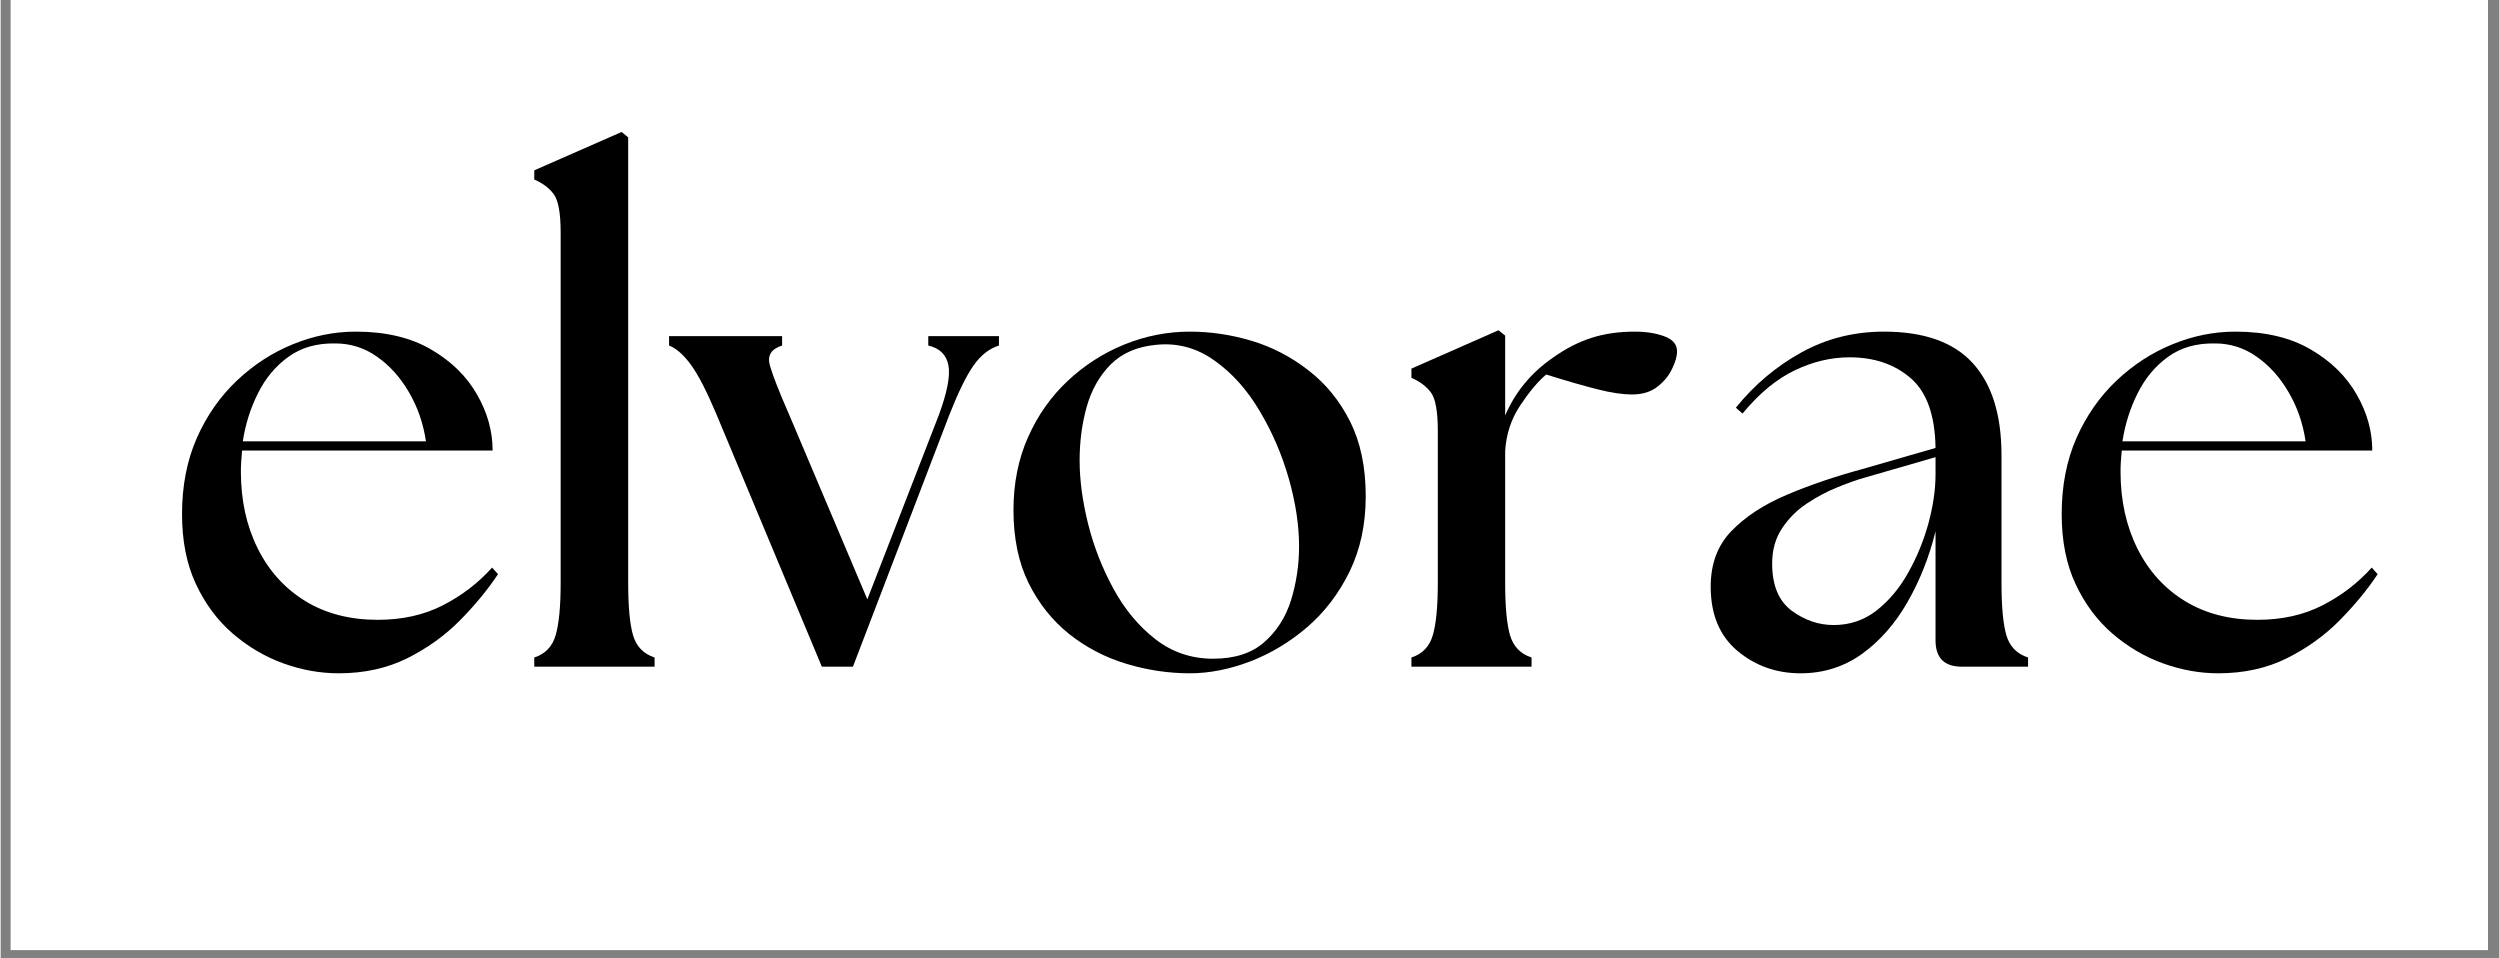 <svg version="1.0" preserveAspectRatio="xMidYMid meet" height="115" viewBox="0 0 224.88 86.25" zoomAndPan="magnify" width="300" xmlns:xlink="http://www.w3.org/1999/xlink" xmlns="http://www.w3.org/2000/svg"><rect x="0" y="0" width="224.88" height="86.25" fill="#808080" stroke="none"/><defs><g></g><clipPath id="80b155a66f"><path clip-rule="nonzero" d="M 0.91 0 L 223.852 0 L 223.852 85.508 L 0.91 85.508 Z M 0.91 0"></path></clipPath></defs><g clip-path="url(#80b155a66f)"><path fill-rule="nonzero" fill-opacity="1" d="M 0.91 0 L 223.969 0 L 223.969 85.508 L 0.91 85.508 Z M 0.91 0" fill="#ffffff"></path><path fill-rule="nonzero" fill-opacity="1" d="M 0.91 0 L 223.969 0 L 223.969 85.508 L 0.91 85.508 Z M 0.91 0" fill="#ffffff"></path></g><g fill-opacity="1" fill="#000000"><g transform="translate(14.479, 60.003)"><g><path d="M 15.938 0.594 C 14.27 0.594 12.613 0.297 10.969 -0.297 C 9.32 -0.891 7.805 -1.781 6.422 -2.969 C 5.035 -4.164 3.926 -5.656 3.094 -7.438 C 2.258 -9.219 1.844 -11.316 1.844 -13.734 C 1.844 -16.273 2.285 -18.555 3.172 -20.578 C 4.066 -22.598 5.27 -24.32 6.781 -25.75 C 8.289 -27.176 9.969 -28.266 11.812 -29.016 C 13.656 -29.773 15.547 -30.156 17.484 -30.156 C 20.18 -30.156 22.441 -29.617 24.266 -28.547 C 26.086 -27.484 27.461 -26.133 28.391 -24.5 C 29.328 -22.875 29.797 -21.191 29.797 -19.453 L 7.25 -19.453 C 7.219 -19.129 7.191 -18.812 7.172 -18.5 C 7.148 -18.188 7.141 -17.867 7.141 -17.547 C 7.141 -14.973 7.645 -12.672 8.656 -10.641 C 9.664 -8.617 11.094 -7.039 12.938 -5.906 C 14.781 -4.781 16.953 -4.219 19.453 -4.219 C 21.672 -4.219 23.629 -4.656 25.328 -5.531 C 27.035 -6.406 28.508 -7.535 29.75 -8.922 L 30.281 -8.328 C 29.363 -6.941 28.227 -5.562 26.875 -4.188 C 25.531 -2.82 23.945 -1.68 22.125 -0.766 C 20.301 0.141 18.238 0.594 15.938 0.594 Z M 7.312 -20.281 L 23.797 -20.281 C 23.555 -21.906 23.047 -23.379 22.266 -24.703 C 21.492 -26.035 20.539 -27.098 19.406 -27.891 C 18.281 -28.691 17.023 -29.094 15.641 -29.094 C 13.973 -29.125 12.566 -28.723 11.422 -27.891 C 10.273 -27.066 9.363 -25.977 8.688 -24.625 C 8.008 -23.281 7.551 -21.832 7.312 -20.281 Z M 7.312 -20.281"></path></g></g></g><g fill-opacity="1" fill="#000000"><g transform="translate(46.243, 60.003)"><g><path d="M 1.781 0 L 1.781 -0.828 C 2.77 -1.148 3.41 -1.816 3.703 -2.828 C 4.004 -3.836 4.156 -5.41 4.156 -7.547 L 4.156 -39.078 C 4.156 -40.828 3.945 -41.977 3.531 -42.531 C 3.125 -43.082 2.539 -43.52 1.781 -43.844 L 1.781 -44.672 L 9.641 -48.125 L 10.234 -47.641 L 10.234 -7.547 C 10.234 -5.41 10.379 -3.836 10.672 -2.828 C 10.973 -1.816 11.617 -1.148 12.609 -0.828 L 12.609 0 Z M 1.781 0"></path></g></g></g><g fill-opacity="1" fill="#000000"><g transform="translate(60.876, 60.003)"><g><path d="M 3.516 -22.781 C 2.68 -24.758 1.938 -26.207 1.281 -27.125 C 0.625 -28.039 -0.039 -28.633 -0.719 -28.906 L -0.719 -29.75 L 9.453 -29.75 L 9.453 -28.906 C 8.461 -28.594 8.098 -27.988 8.359 -27.094 C 8.617 -26.195 9.18 -24.758 10.047 -22.781 L 17.125 -6.062 L 23.562 -22.656 C 24.312 -24.688 24.598 -26.176 24.422 -27.125 C 24.242 -28.07 23.641 -28.664 22.609 -28.906 L 22.609 -29.75 L 28.969 -29.75 L 28.969 -28.906 C 28.094 -28.633 27.328 -28.031 26.672 -27.094 C 26.023 -26.164 25.301 -24.688 24.5 -22.656 L 15.828 0 L 13.031 0 Z M 3.516 -22.781"></path></g></g></g><g fill-opacity="1" fill="#000000"><g transform="translate(89.309, 60.003)"><g><path d="M 17.719 0.594 C 15.781 0.594 13.867 0.305 11.984 -0.266 C 10.098 -0.836 8.391 -1.727 6.859 -2.938 C 5.336 -4.156 4.117 -5.688 3.203 -7.531 C 2.297 -9.375 1.844 -11.562 1.844 -14.094 C 1.844 -16.508 2.281 -18.695 3.156 -20.656 C 4.031 -22.625 5.219 -24.312 6.719 -25.719 C 8.227 -27.133 9.93 -28.227 11.828 -29 C 13.734 -29.77 15.695 -30.156 17.719 -30.156 C 19.582 -30.156 21.438 -29.879 23.281 -29.328 C 25.125 -28.773 26.828 -27.891 28.391 -26.672 C 29.961 -25.461 31.211 -23.926 32.141 -22.062 C 33.078 -20.195 33.547 -17.957 33.547 -15.344 C 33.547 -12.812 33.062 -10.551 32.094 -8.562 C 31.125 -6.582 29.852 -4.914 28.281 -3.562 C 26.719 -2.219 25.004 -1.188 23.141 -0.469 C 21.273 0.238 19.469 0.594 17.719 0.594 Z M 7.797 -18.562 C 7.797 -16.812 8.051 -14.906 8.562 -12.844 C 9.082 -10.781 9.848 -8.828 10.859 -6.984 C 11.867 -5.141 13.125 -3.633 14.625 -2.469 C 16.133 -1.301 17.863 -0.719 19.812 -0.719 C 21.75 -0.719 23.281 -1.211 24.406 -2.203 C 25.539 -3.191 26.348 -4.457 26.828 -6 C 27.305 -7.551 27.547 -9.16 27.547 -10.828 C 27.547 -12.734 27.238 -14.766 26.625 -16.922 C 26.008 -19.086 25.133 -21.117 24 -23.016 C 22.875 -24.922 21.516 -26.438 19.922 -27.562 C 18.336 -28.695 16.594 -29.164 14.688 -28.969 C 12.988 -28.812 11.629 -28.227 10.609 -27.219 C 9.598 -26.207 8.875 -24.938 8.438 -23.406 C 8.008 -21.875 7.797 -20.258 7.797 -18.562 Z M 7.797 -18.562"></path></g></g></g><g fill-opacity="1" fill="#000000"><g transform="translate(125.296, 60.003)"><g><path d="M 1.672 0 L 1.672 -0.828 C 2.66 -1.148 3.301 -1.816 3.594 -2.828 C 3.895 -3.836 4.047 -5.41 4.047 -7.547 L 4.047 -21.234 C 4.047 -22.984 3.836 -24.133 3.422 -24.688 C 3.004 -25.238 2.422 -25.676 1.672 -26 L 1.672 -26.828 L 9.516 -30.281 L 10.109 -29.797 L 10.109 -22.609 C 11.023 -24.742 12.473 -26.488 14.453 -27.844 C 15.566 -28.633 16.707 -29.219 17.875 -29.594 C 19.039 -29.969 20.336 -30.156 21.766 -30.156 C 22.797 -30.156 23.688 -30.016 24.438 -29.734 C 25.195 -29.461 25.578 -29.008 25.578 -28.375 C 25.578 -27.938 25.426 -27.41 25.125 -26.797 C 24.832 -26.18 24.391 -25.645 23.797 -25.188 C 23.203 -24.727 22.445 -24.5 21.531 -24.5 C 20.695 -24.5 19.676 -24.648 18.469 -24.953 C 17.258 -25.254 15.703 -25.703 13.797 -26.297 C 13.047 -25.66 12.266 -24.727 11.453 -23.5 C 10.641 -22.27 10.191 -20.898 10.109 -19.391 L 10.109 -7.547 C 10.109 -5.41 10.254 -3.836 10.547 -2.828 C 10.848 -1.816 11.492 -1.148 12.484 -0.828 L 12.484 0 Z M 1.672 0"></path></g></g></g><g fill-opacity="1" fill="#000000"><g transform="translate(152.122, 60.003)"><g><path d="M 24.391 0 C 22.805 0 22.016 -0.789 22.016 -2.375 L 22.016 -12.188 C 21.453 -9.895 20.613 -7.773 19.5 -5.828 C 18.395 -3.891 17.031 -2.332 15.406 -1.156 C 13.781 0.008 11.938 0.594 9.875 0.594 C 7.695 0.594 5.801 -0.078 4.188 -1.422 C 2.582 -2.773 1.781 -4.703 1.781 -7.203 C 1.781 -9.266 2.406 -10.938 3.656 -12.219 C 4.906 -13.508 6.562 -14.594 8.625 -15.469 C 10.688 -16.344 12.945 -17.113 15.406 -17.781 L 22.016 -19.688 C 21.973 -22.625 21.227 -24.719 19.781 -25.969 C 18.332 -27.219 16.5 -27.844 14.281 -27.844 C 12.613 -27.844 10.969 -27.453 9.344 -26.672 C 7.719 -25.898 6.148 -24.602 4.641 -22.781 L 4.047 -23.312 C 5.711 -25.375 7.676 -27.031 9.938 -28.281 C 12.195 -29.531 14.676 -30.156 17.375 -30.156 C 20.977 -30.156 23.641 -29.211 25.359 -27.328 C 27.086 -25.441 27.953 -22.676 27.953 -19.031 L 27.953 -7.547 C 27.953 -5.41 28.098 -3.836 28.391 -2.828 C 28.691 -1.816 29.344 -1.148 30.344 -0.828 L 30.344 0 Z M 7.312 -9.281 C 7.312 -7.332 7.895 -5.922 9.062 -5.047 C 10.238 -4.18 11.5 -3.75 12.844 -3.75 C 14.312 -3.75 15.609 -4.191 16.734 -5.078 C 17.867 -5.973 18.82 -7.125 19.594 -8.531 C 20.375 -9.938 20.973 -11.41 21.391 -12.953 C 21.805 -14.504 22.016 -15.957 22.016 -17.312 L 22.016 -18.859 L 15.641 -17.016 C 14.93 -16.816 14.109 -16.523 13.172 -16.141 C 12.242 -15.766 11.332 -15.281 10.438 -14.688 C 9.539 -14.094 8.797 -13.348 8.203 -12.453 C 7.609 -11.566 7.312 -10.508 7.312 -9.281 Z M 7.312 -9.281"></path></g></g></g><g fill-opacity="1" fill="#000000"><g transform="translate(183.648, 60.003)"><g><path d="M 15.938 0.594 C 14.27 0.594 12.613 0.297 10.969 -0.297 C 9.32 -0.891 7.805 -1.781 6.422 -2.969 C 5.035 -4.164 3.926 -5.656 3.094 -7.438 C 2.258 -9.219 1.844 -11.316 1.844 -13.734 C 1.844 -16.273 2.285 -18.555 3.172 -20.578 C 4.066 -22.598 5.27 -24.32 6.781 -25.75 C 8.289 -27.176 9.969 -28.266 11.812 -29.016 C 13.656 -29.773 15.547 -30.156 17.484 -30.156 C 20.18 -30.156 22.441 -29.617 24.266 -28.547 C 26.086 -27.484 27.461 -26.133 28.391 -24.5 C 29.328 -22.875 29.797 -21.191 29.797 -19.453 L 7.25 -19.453 C 7.219 -19.129 7.191 -18.812 7.172 -18.5 C 7.148 -18.188 7.141 -17.867 7.141 -17.547 C 7.141 -14.973 7.645 -12.672 8.656 -10.641 C 9.664 -8.617 11.094 -7.039 12.938 -5.906 C 14.781 -4.781 16.953 -4.219 19.453 -4.219 C 21.672 -4.219 23.629 -4.656 25.328 -5.531 C 27.035 -6.406 28.508 -7.535 29.75 -8.922 L 30.281 -8.328 C 29.363 -6.941 28.227 -5.562 26.875 -4.188 C 25.531 -2.82 23.945 -1.68 22.125 -0.766 C 20.301 0.141 18.238 0.594 15.938 0.594 Z M 7.312 -20.281 L 23.797 -20.281 C 23.555 -21.906 23.047 -23.379 22.266 -24.703 C 21.492 -26.035 20.539 -27.098 19.406 -27.891 C 18.281 -28.691 17.023 -29.094 15.641 -29.094 C 13.973 -29.125 12.566 -28.723 11.422 -27.891 C 10.273 -27.066 9.363 -25.977 8.688 -24.625 C 8.008 -23.281 7.551 -21.832 7.312 -20.281 Z M 7.312 -20.281"></path></g></g></g></svg>